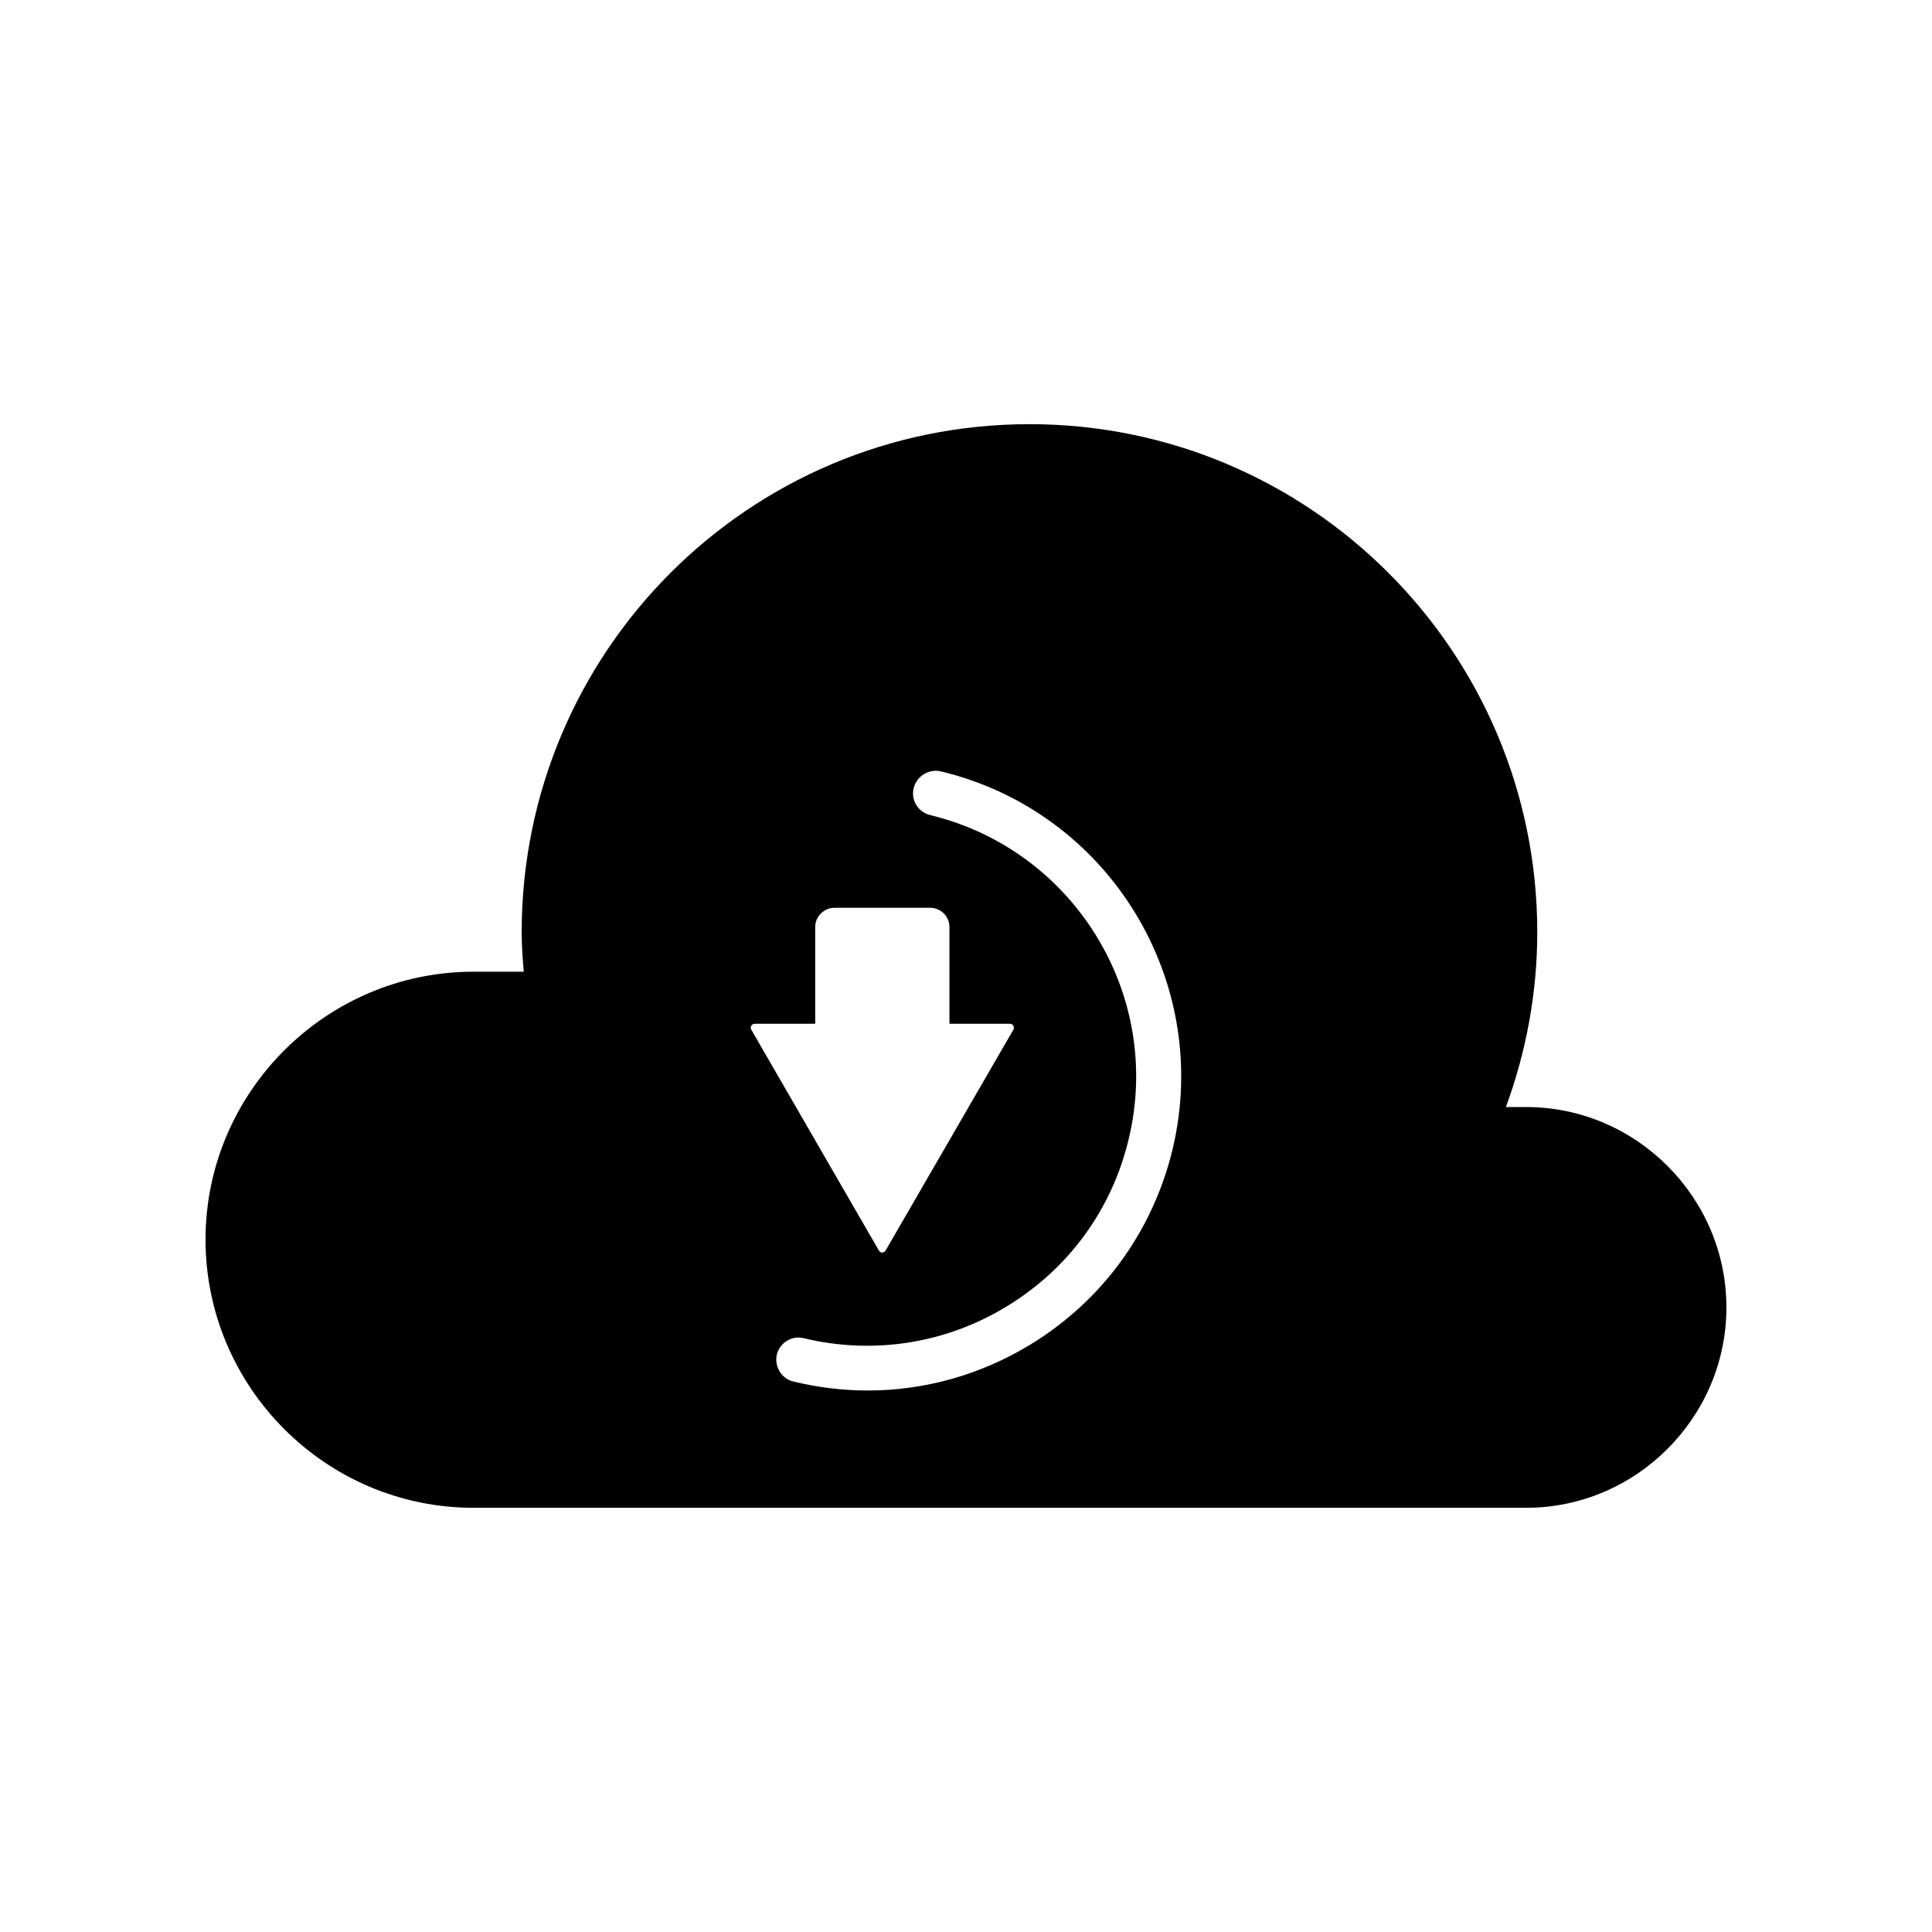<?xml version="1.0" encoding="UTF-8"?>
<!-- Uploaded to: ICON Repo, www.iconrepo.com, Generator: ICON Repo Mixer Tools -->
<svg fill="#000000" width="800px" height="800px" version="1.1" viewBox="144 144 512 512" xmlns="http://www.w3.org/2000/svg">
 <path d="m548.47 437.38h-5.391c5.289-14.41 8.312-30.027 8.312-46.301 0-74.363-60.207-134.67-134.57-134.67-74.363 0-134.57 60.305-134.57 134.67 0 3.527 0.25 7.004 0.555 10.43h-13.301c-39.098 0-71.039 31.941-71.039 70.984 0 39.145 31.941 71.086 70.988 71.086h279.01c29.121 0 53.051-23.93 53.051-53.102 0-29.168-23.934-53.098-53.051-53.098zm-204.45-22.07h16.02v-25.695c0-2.719 2.316-5.039 5.141-5.039h25.391c2.719 0 5.039 2.316 5.039 5.039v25.695h16.02c0.805 0 1.309 0.805 0.957 1.512l-33.906 58.594c-0.453 0.707-1.309 0.707-1.762 0l-33.855-58.594c-0.352-0.703 0.152-1.512 0.957-1.512zm110.69 33.406c-5.238 21.613-18.59 39.953-37.535 51.539-13.199 8.062-28.062 12.242-43.227 12.242-6.551 0-13.199-0.805-19.648-2.367-3.176-0.707-5.141-3.981-4.434-7.152 0.805-3.176 3.981-5.141 7.152-4.332 18.488 4.434 37.734 1.41 53.906-8.516 16.273-9.926 27.711-25.594 32.145-44.082 9.32-38.238-14.359-76.832-52.598-86.051-3.176-0.805-5.141-3.981-4.332-7.152 0.805-3.176 3.981-5.141 7.152-4.434 44.691 10.676 72.152 55.766 61.418 100.3z"/>
</svg>